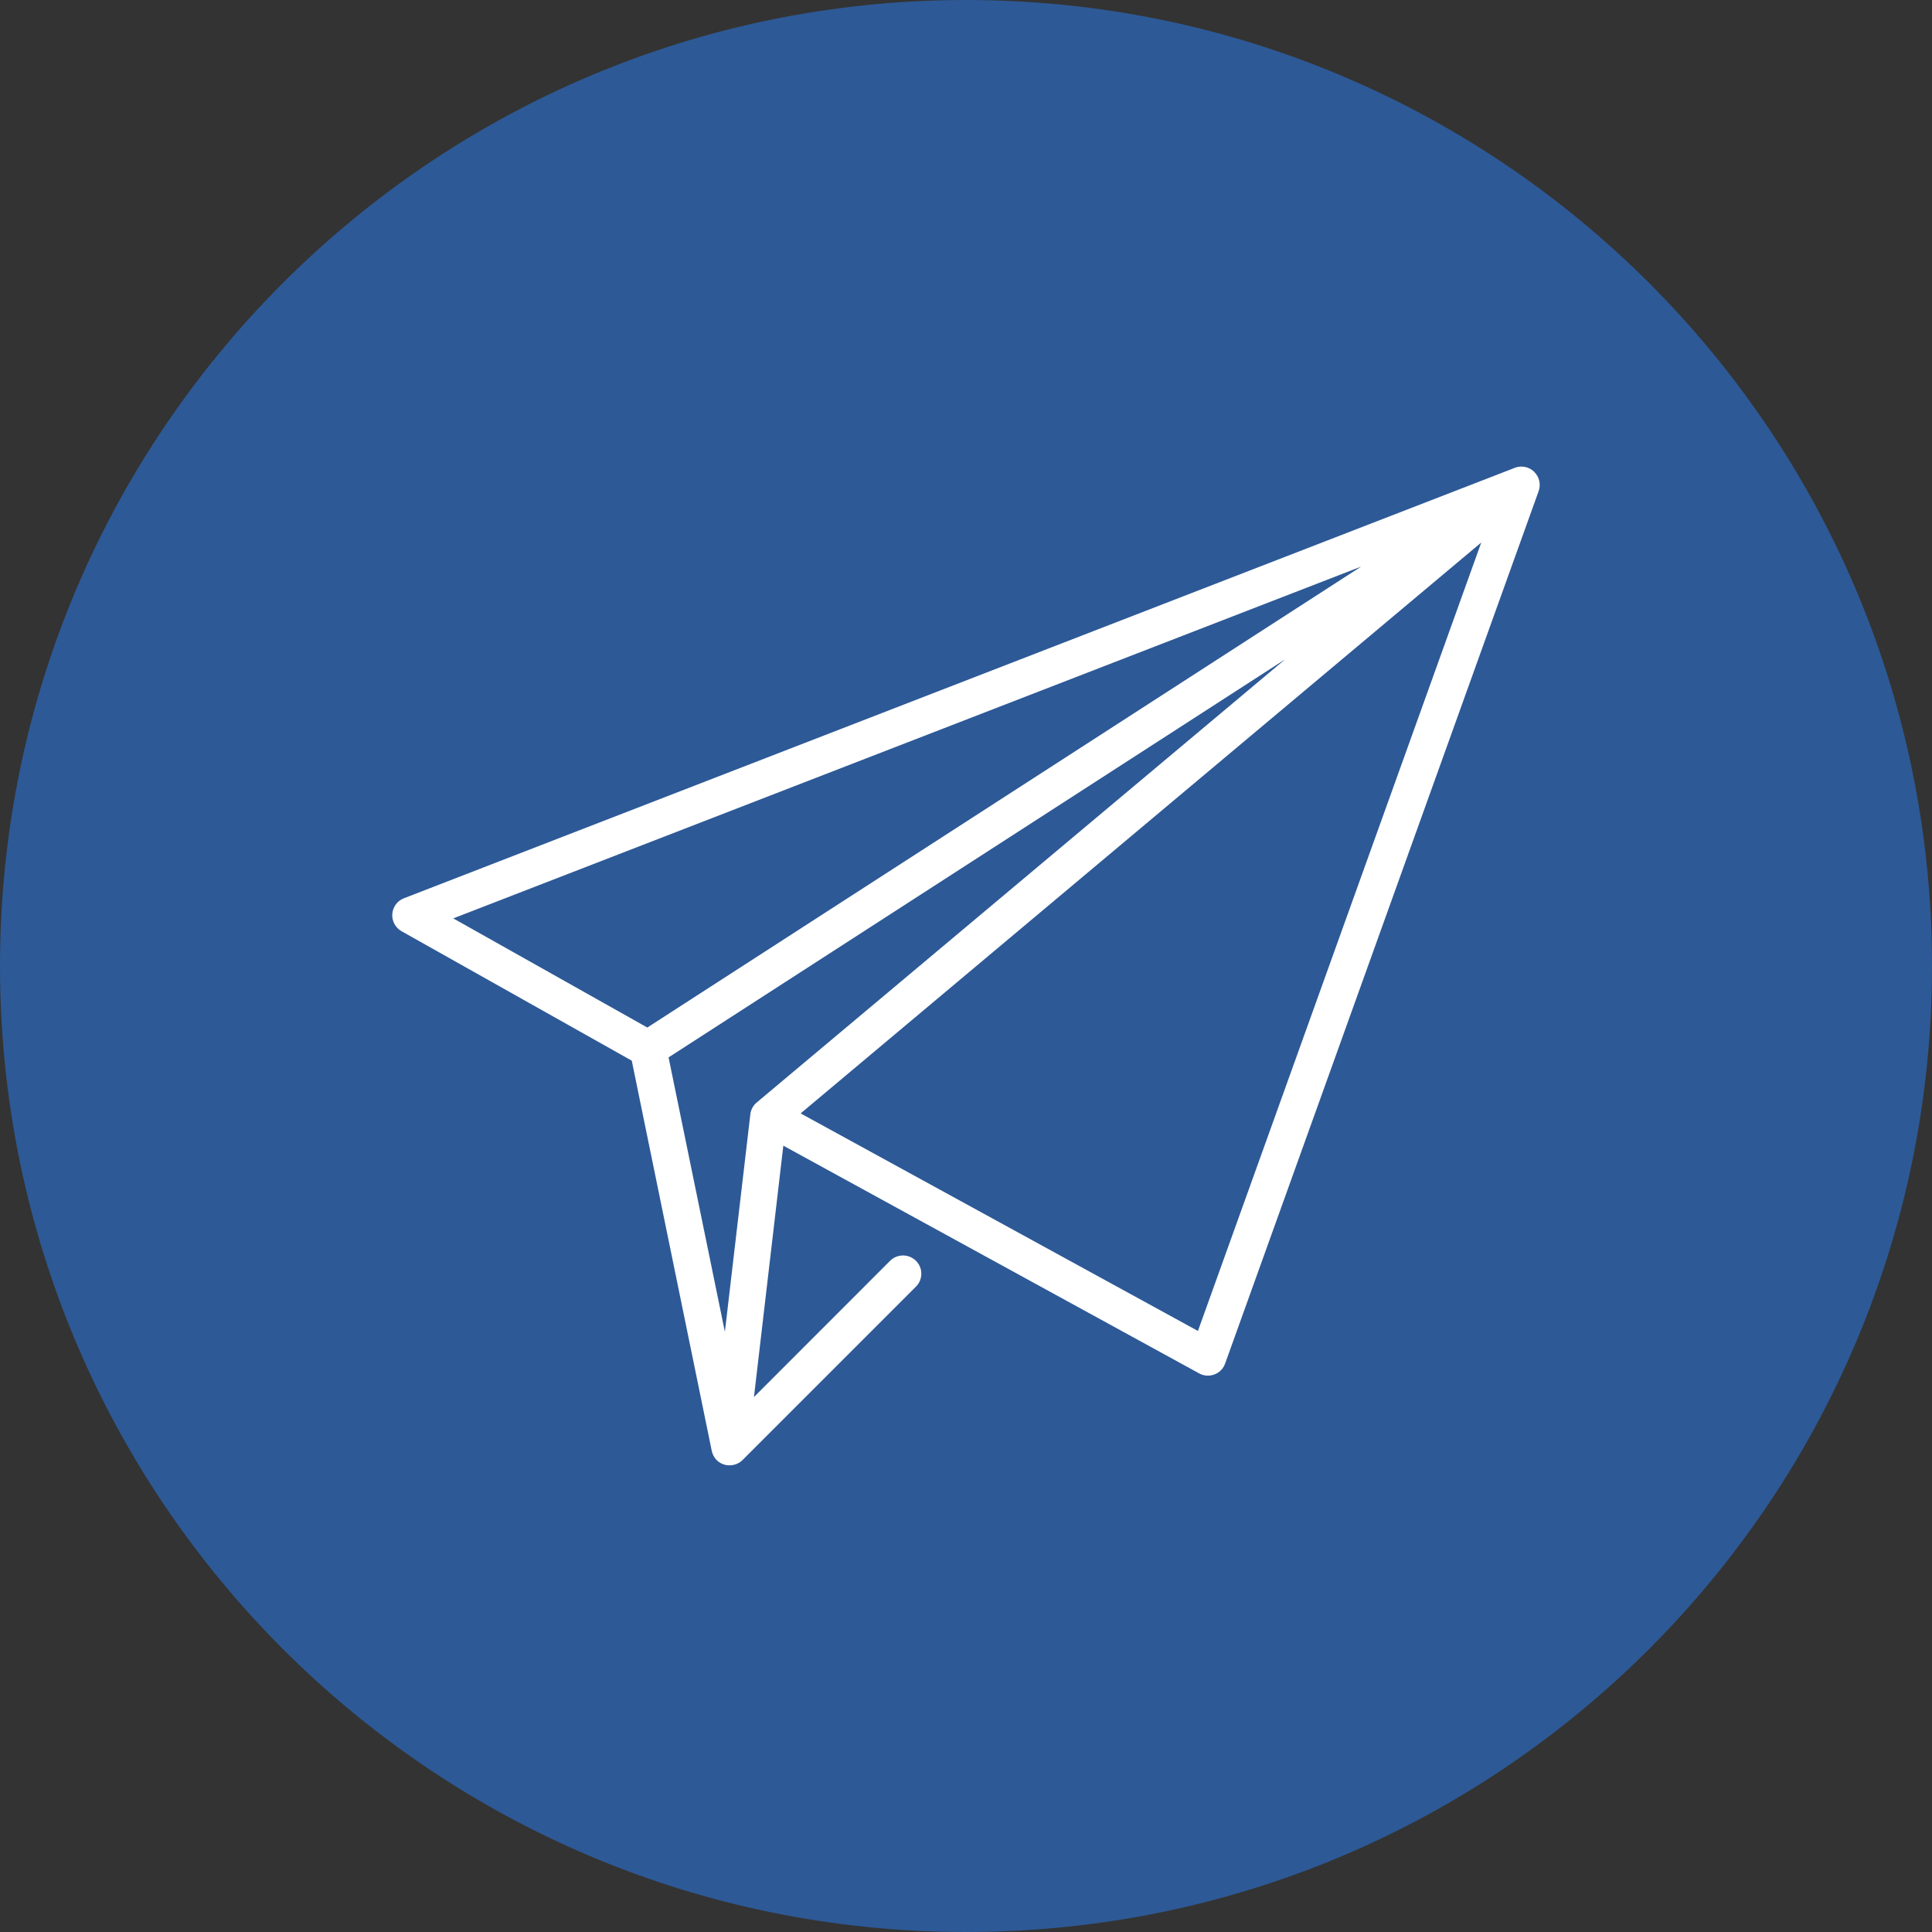 <svg xmlns="http://www.w3.org/2000/svg" id="Warstwa_1" viewBox="0 0 200 200"><rect x="0" y="0" width="200" height="200" fill="#333333" stroke="none"/><defs><style>      .st0 {        fill: #fff;      }      .st1 {        fill: #2d5996;      }    </style></defs><path class="st1" d="M200,100c0,55.23-44.77,100-100,100S0,155.23,0,100,44.77,0,100,0s100,44.77,100,100Z"></path><g id="Shape_1"><path class="st0" d="M158.82,48.84c-.53-.52-1.32-.68-2.01-.41l-115,44.56c-.68.26-1.15.9-1.2,1.63-.05.73.32,1.42.96,1.78l23.83,13.4,8.27,40.34c.05.29.17.55.33.78.02.02.03.04.04.06.29.36.7.62,1.19.69.06,0,.12.02.18.02.04,0,.08,0,.12,0,.36,0,.7-.1,1-.28.1-.06.19-.13.28-.21.03-.02.05-.05.07-.07l17.94-17.94c.74-.74.74-1.94,0-2.67-.74-.74-1.94-.74-2.68,0l-14.09,14.1,3.04-26.02,43.04,23.57c.43.24.92.29,1.36.18.05-.01.09-.02.14-.04.44-.14.82-.43,1.06-.86.01-.02.02-.04.03-.06.05-.09.09-.19.12-.28l32.44-90.27c.25-.7.07-1.48-.46-1.99ZM46.92,95.07l93.99-36.42-73.9,47.72-20.09-11.3ZM78.36,114.11c-.18.14-.33.32-.45.52-.02.03-.03.05-.04.08-.12.22-.18.46-.2.69l-2.63,22.47-5.83-28.41,63.83-41.21-54.67,45.85ZM124.01,137.78l-41.13-22.52,70.46-59.1-29.33,81.62Z"></path></g></svg>
